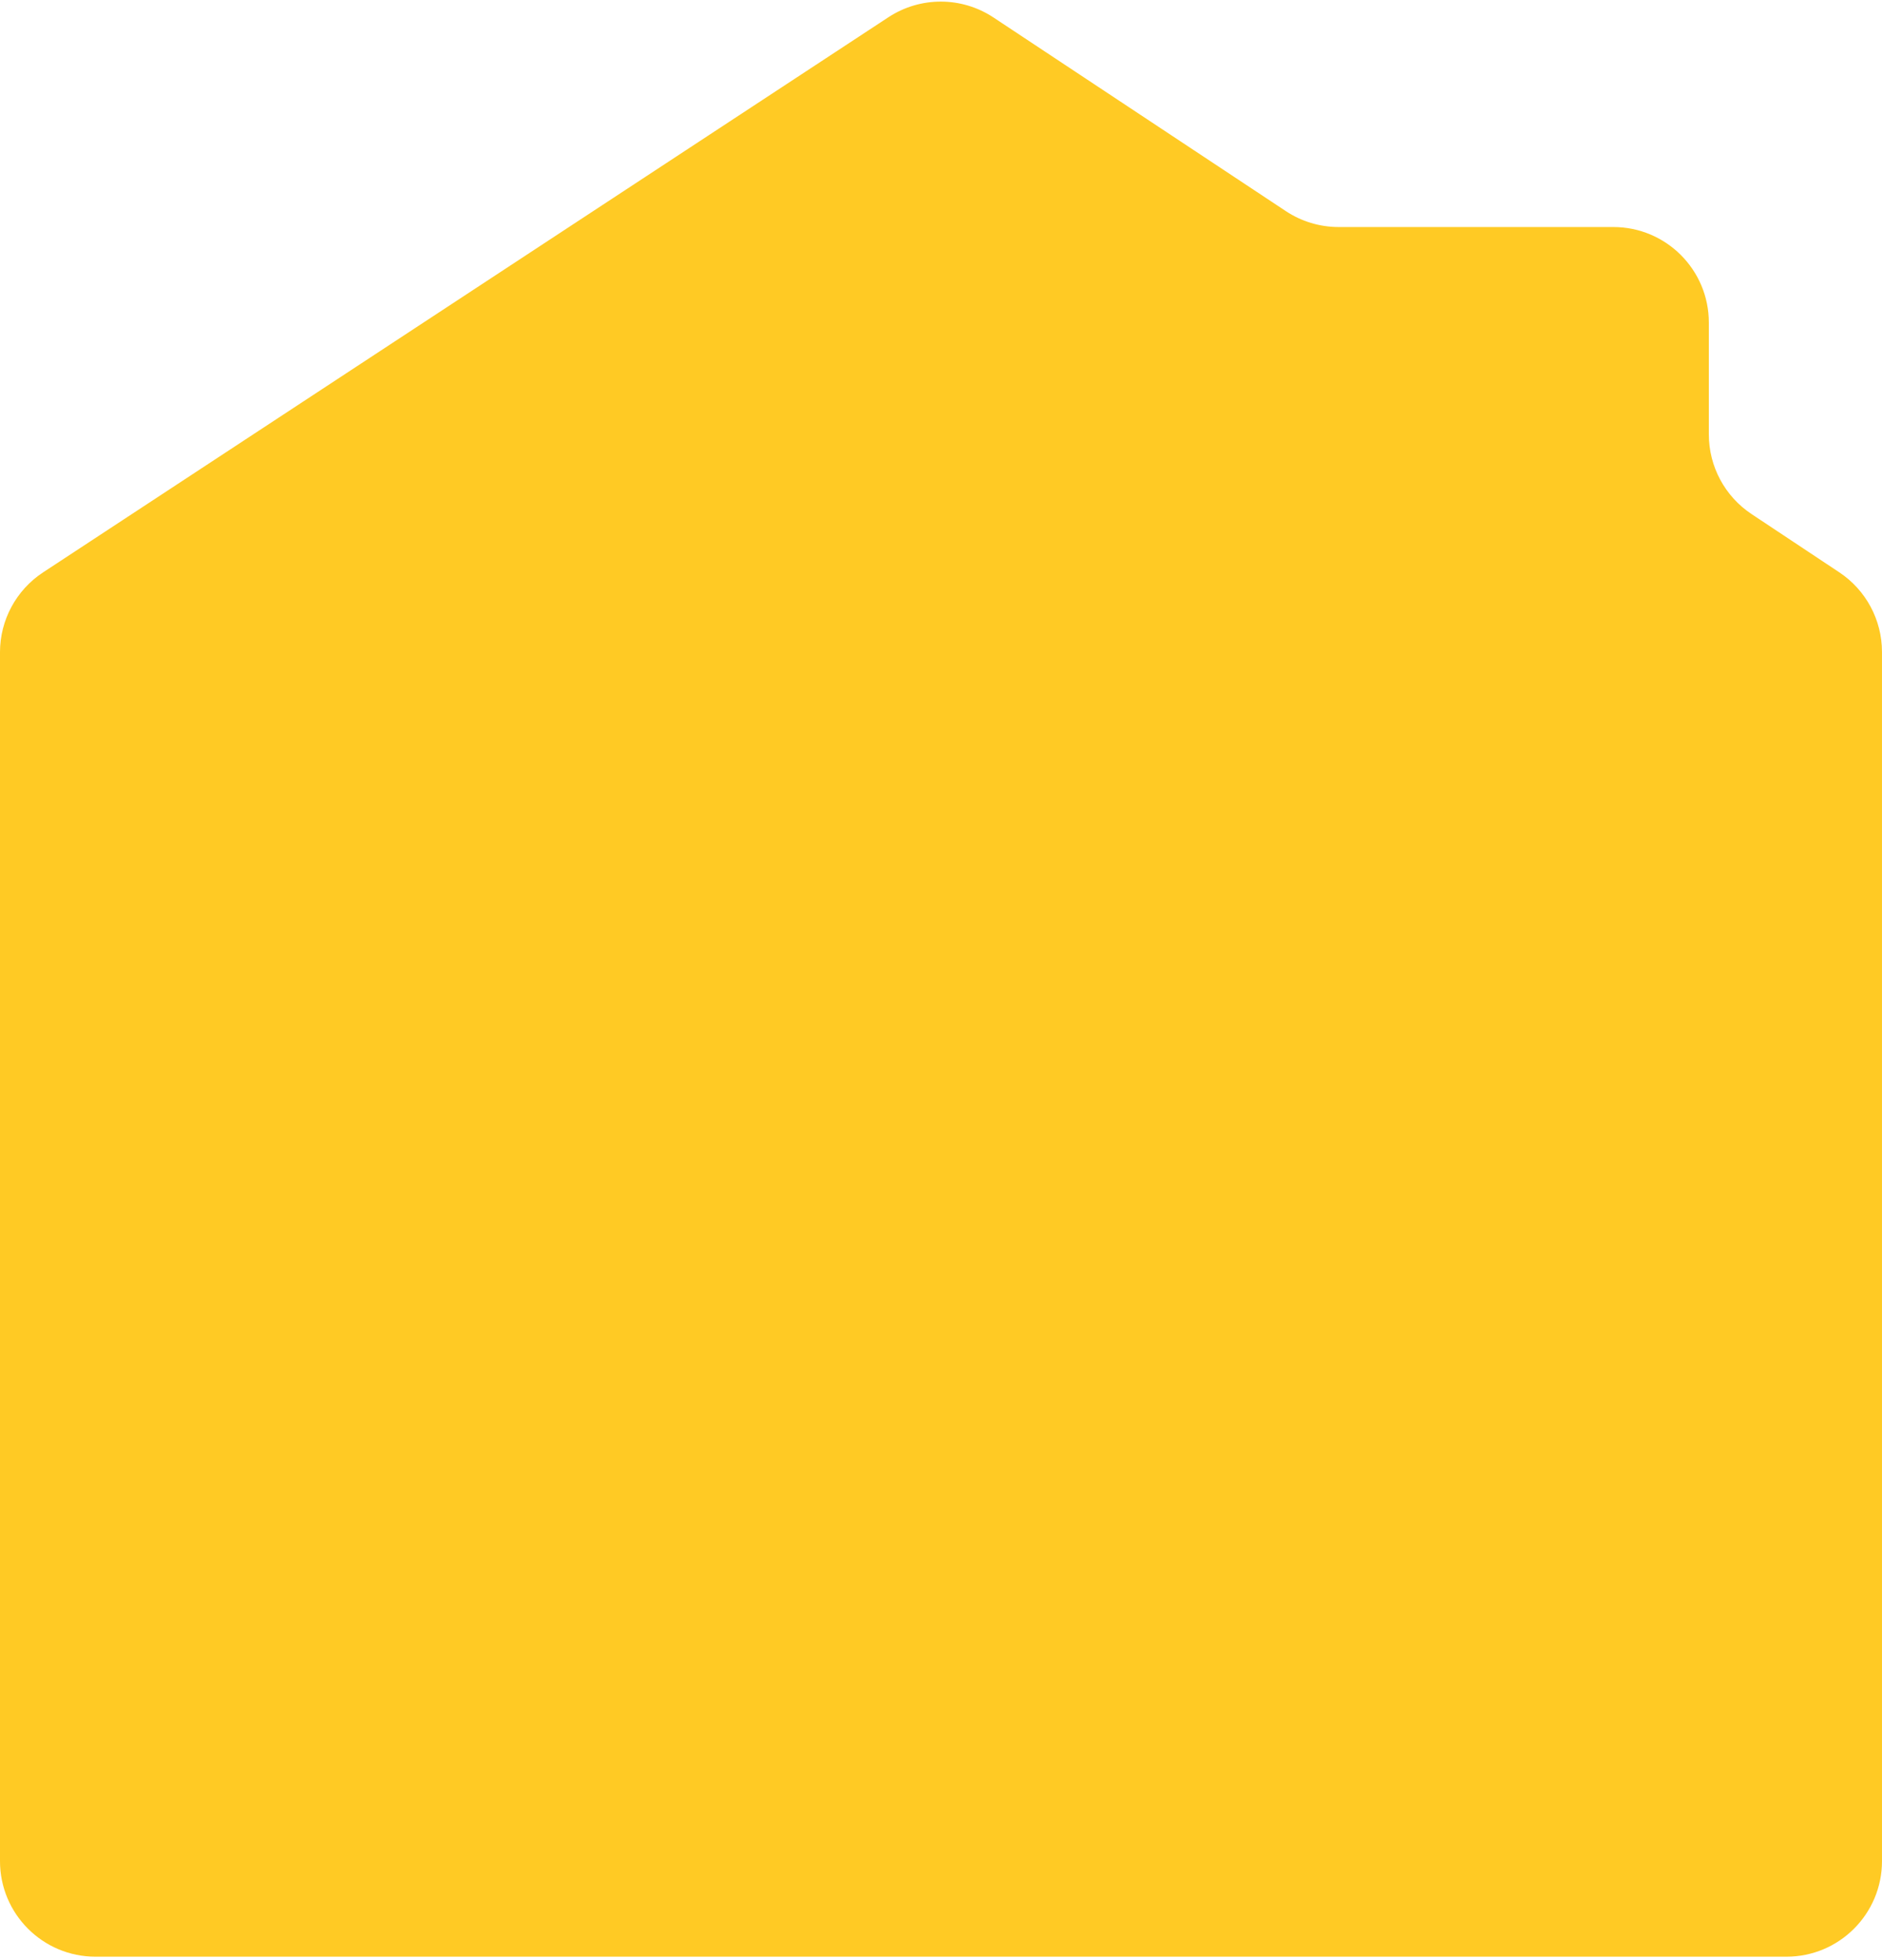 <svg width="394" height="410" viewBox="0 0 394 410" fill="none" xmlns="http://www.w3.org/2000/svg">
<path d="M366.691 107.555C361.106 103.849 357.749 97.592 357.749 90.89V67.499C357.749 56.453 348.795 47.499 337.749 47.499H280.241C276.315 47.499 272.476 46.343 269.202 44.177L207.99 3.66C201.321 -0.755 192.663 -0.772 185.977 3.617L9.024 119.751C3.391 123.448 -0.002 129.734 -0.002 136.472L-0.001 389.384C-0.001 400.43 8.953 409.384 19.999 409.384H373.998C385.044 409.384 393.998 400.429 393.998 389.384L393.997 136.406C393.997 129.704 390.64 123.448 385.056 119.742L366.691 107.555Z" fill="#FFCA24"/>
</svg>
